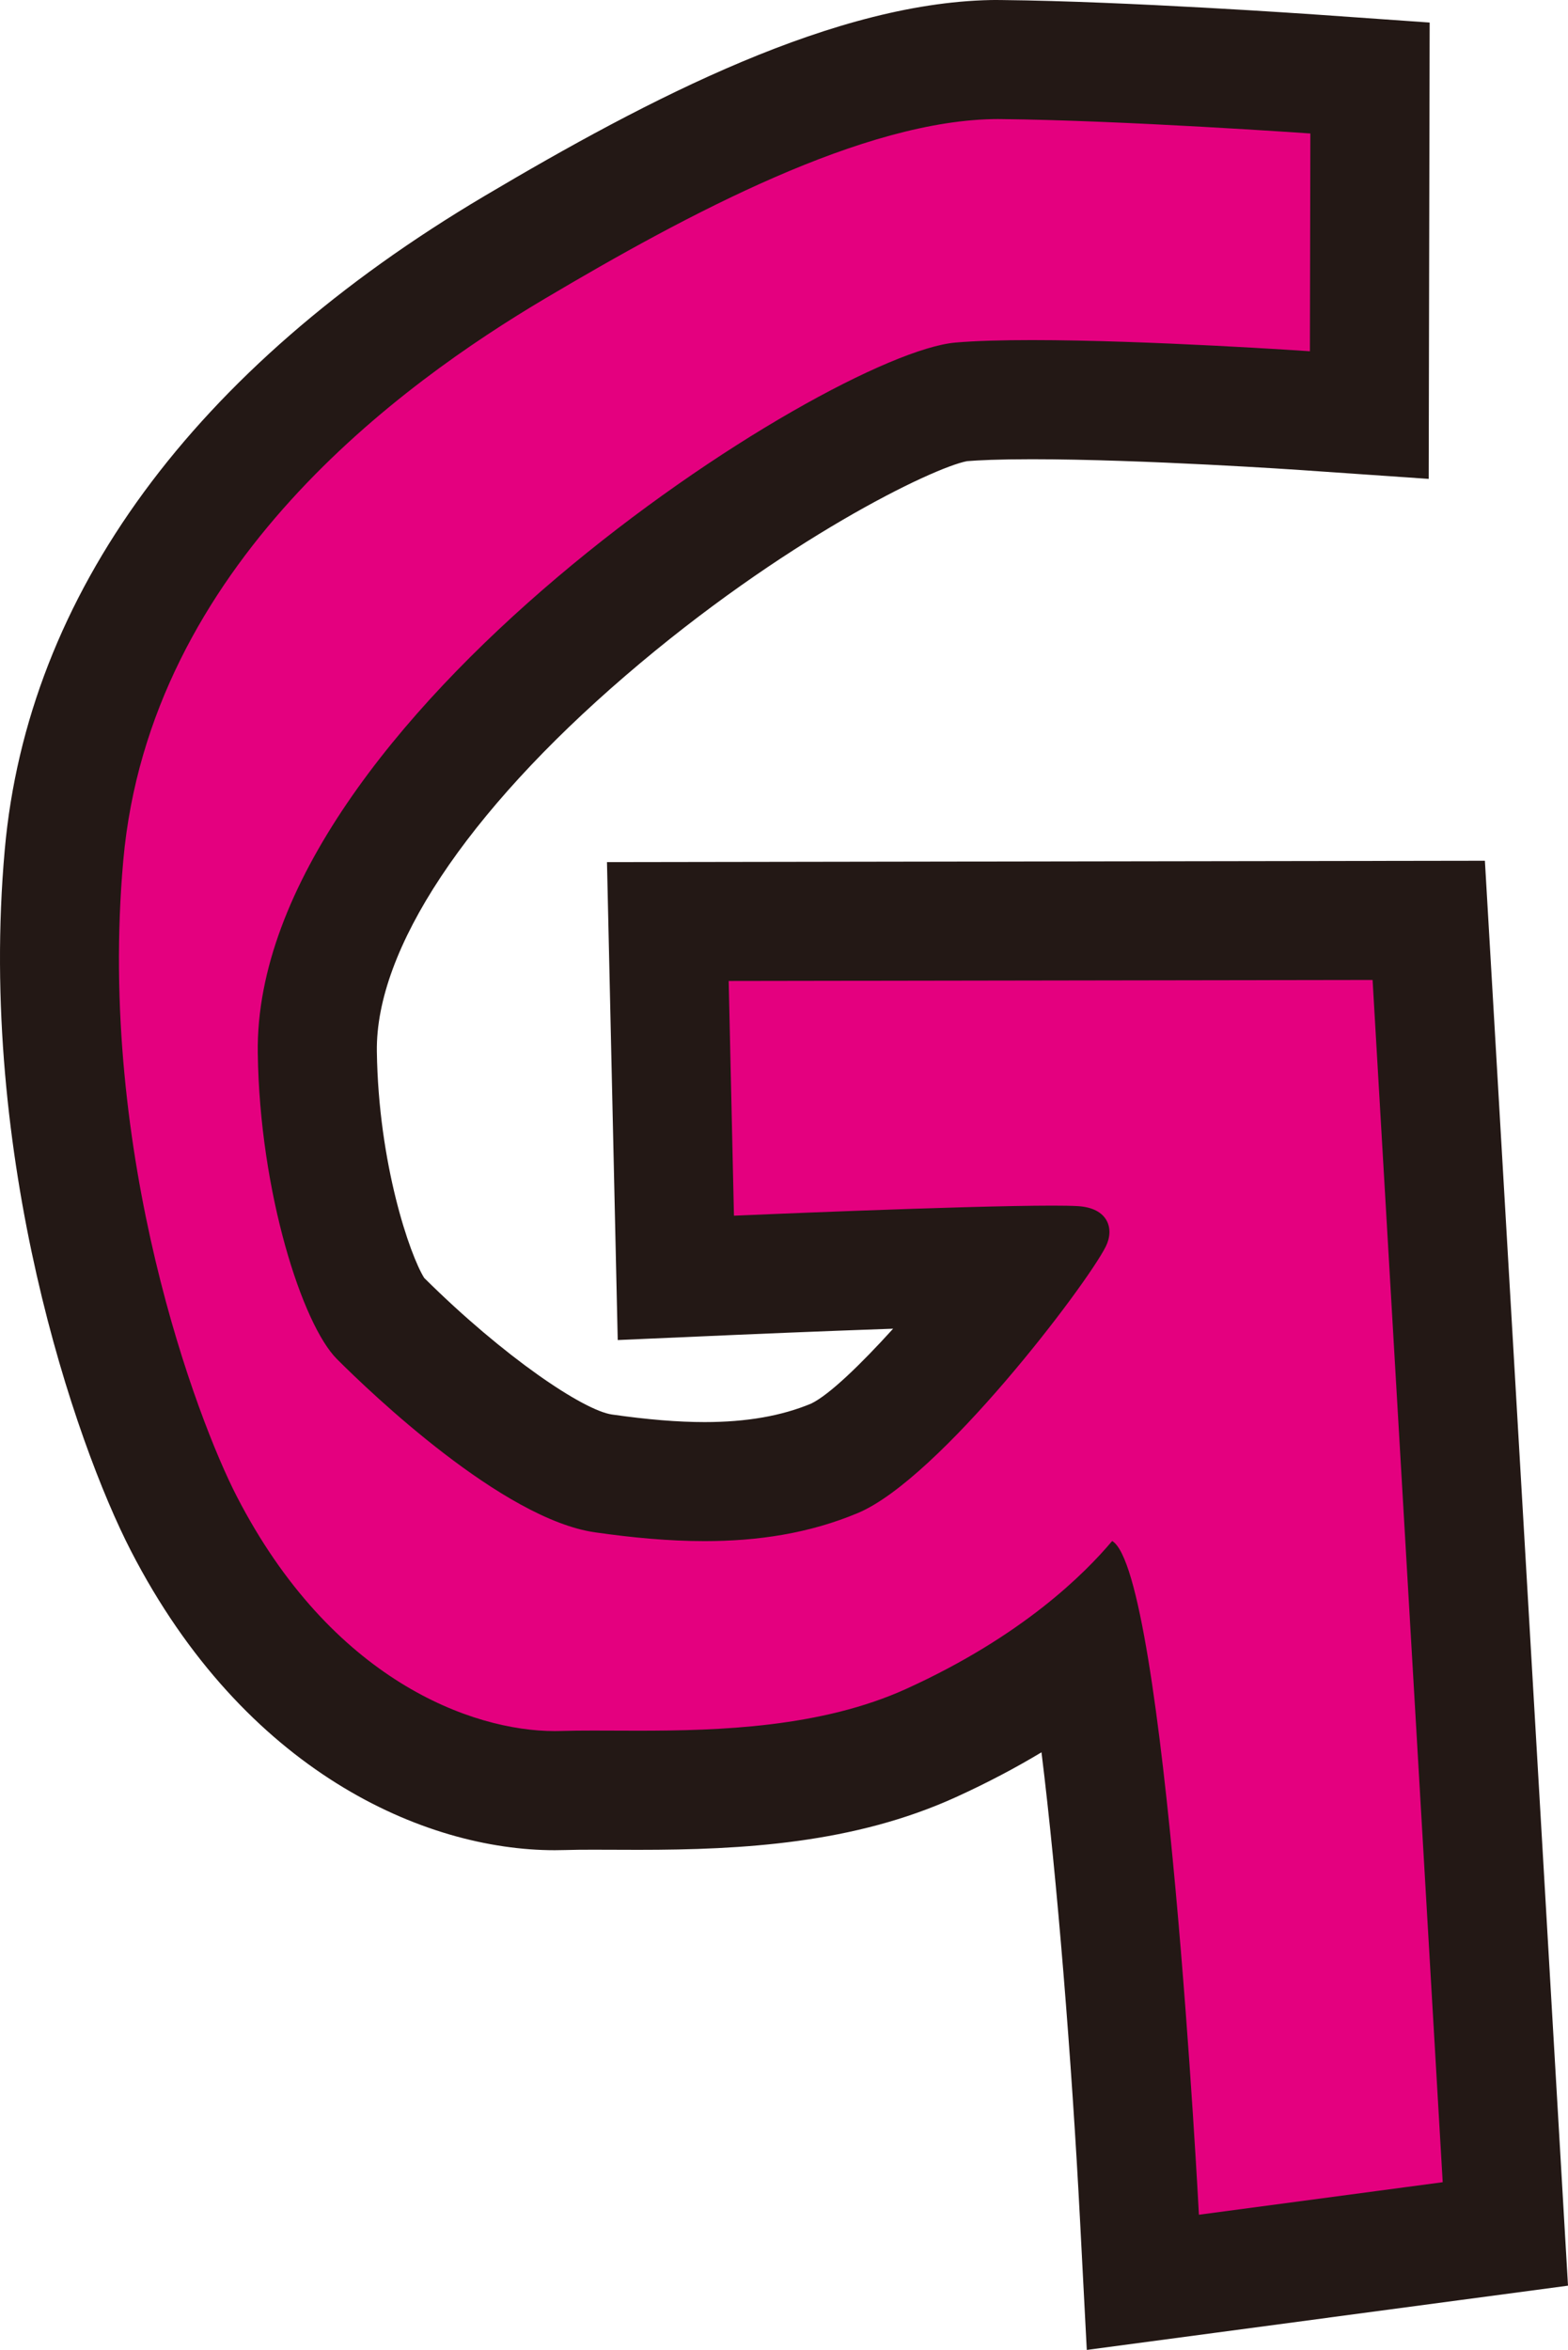 <?xml version="1.0" encoding="UTF-8"?><svg id="_レイヤー_2" xmlns="http://www.w3.org/2000/svg" viewBox="0 0 109.375 163.836"><defs><style>.cls-1{fill:#e4007f;}.cls-2{fill:#231815;}</style></defs><g id="A4"><path class="cls-1" d="m79.486,154.631c-.761-14.641-2.242-31.398-3.709-39.685-2.695,2.178-6.237,4.49-10.829,6.578-6.372,2.896-13.578,3.295-20.416,3.295l-3.141-.008c-.764,0-1.475.005-2.124.026-.186.005-.378.008-.573.008-7.871.002-18.802-4.893-25.875-18.627-3.689-7.163-10.181-26.12-8.354-46.598,1.464-16.402,12.339-31.058,31.448-42.38,10.921-6.472,23.47-13.088,33.743-13.088l.235.001c8.504.084,21.263.976,21.802,1.014l3.869.272-.049,23.5-4.429-.306c-.111-.008-11.199-.769-19.105-.769-2.092,0-3.766.053-4.975.157-7.689.662-45.153,25.146-44.873,45.338.13,9.388,3.076,17.193,4.303,18.458,5.035,5.037,11.83,10.363,15.662,10.911,2.683.383,4.99.569,7.053.569,3.488,0,6.461-.535,9.086-1.636,3.198-1.341,9.627-8.814,13.057-13.431-6.956.112-19.772.671-19.916.678l-4.237.185-.558-24.841,53.077-.082,5.343,91.581-25.286,3.376-.234-4.495Z"/><path class="cls-2" d="m69.658,8.303c.065,0,.128 0.0.193.001,8.477.084,21.552,1.003,21.552,1.003l-.032,15.183s-11.245-.778-19.392-.778c-2.049,0-3.901.049-5.331.172-8.861.764-48.987,26.364-48.667,49.532.135,9.773,3.127,18.945,5.518,21.336,2.391,2.391,11.574,11.166,18.011,12.085,2.591.37,5.142.611,7.638.611,3.705,0,7.287-.531,10.694-1.96,5.702-2.391,15.951-15.899,17.29-18.577.613-1.226.184-2.698-1.962-2.82-.412-.024-1.02-.034-1.775-.034-6.171,0-22.198.702-22.198.702l-.368-16.364,44.915-.07,4.891,83.819-17.005,2.27s-2.33-44.818-6.052-46.974c-1.918,2.278-6.258,6.624-14.35,10.303-5.942,2.701-13.076,2.923-18.704,2.923-1.107,0-2.154-.009-3.124-.009-.816,0-1.575.006-2.268.028-.143.005-.289.007-.437.007-5.771,0-15.584-3.557-22.186-16.377-2.712-5.266-9.748-23.727-7.909-44.328,1.839-20.601,19.497-33.292,29.429-39.178,9.864-5.845,22.262-12.508,31.627-12.508m0-8.303h-.001c-11.276.001-24.455,6.91-35.86,13.668C13.492,25.701,1.919,41.464.331,59.251c-1.913,21.427,4.918,41.335,8.797,48.868,7.928,15.394,20.472,20.879,29.568,20.879.239,0,.475-.004.705-.011.611-.02,1.281-.024,2-.024l1.425.004,1.699.005c7.309,0,15.049-.444,22.14-3.667,2.208-1.004,4.197-2.06,5.983-3.133,1.09,8.803,2.111,21.517,2.692,32.677l.468,8.99,8.923-1.191,17.005-2.27,7.639-1.02-.449-7.694-4.891-83.819-.457-7.832-7.845.012-44.915.07-8.479.013.191,8.477.368,16.364.191,8.48,8.474-.371c.09-.004,5.231-.228,10.736-.421-2.257,2.49-4.449,4.607-5.705,5.216-2.068.867-4.516,1.296-7.443,1.296-1.863,0-3.978-.173-6.463-.528-1.982-.283-7.525-3.995-13.099-9.523-.992-1.58-3.193-7.947-3.302-15.794-.098-7.087,6.223-16.634,17.343-26.195,11.017-9.473,21.435-14.504,23.825-14.957.771-.063,2.165-.134,4.527-.134,7.758 0,18.709.751,18.819.759l8.857.612.019-8.878.032-15.183.016-7.756-7.737-.544c-.544-.038-13.424-.938-22.053-1.024l-.275-.001h0Z"/></g></svg>